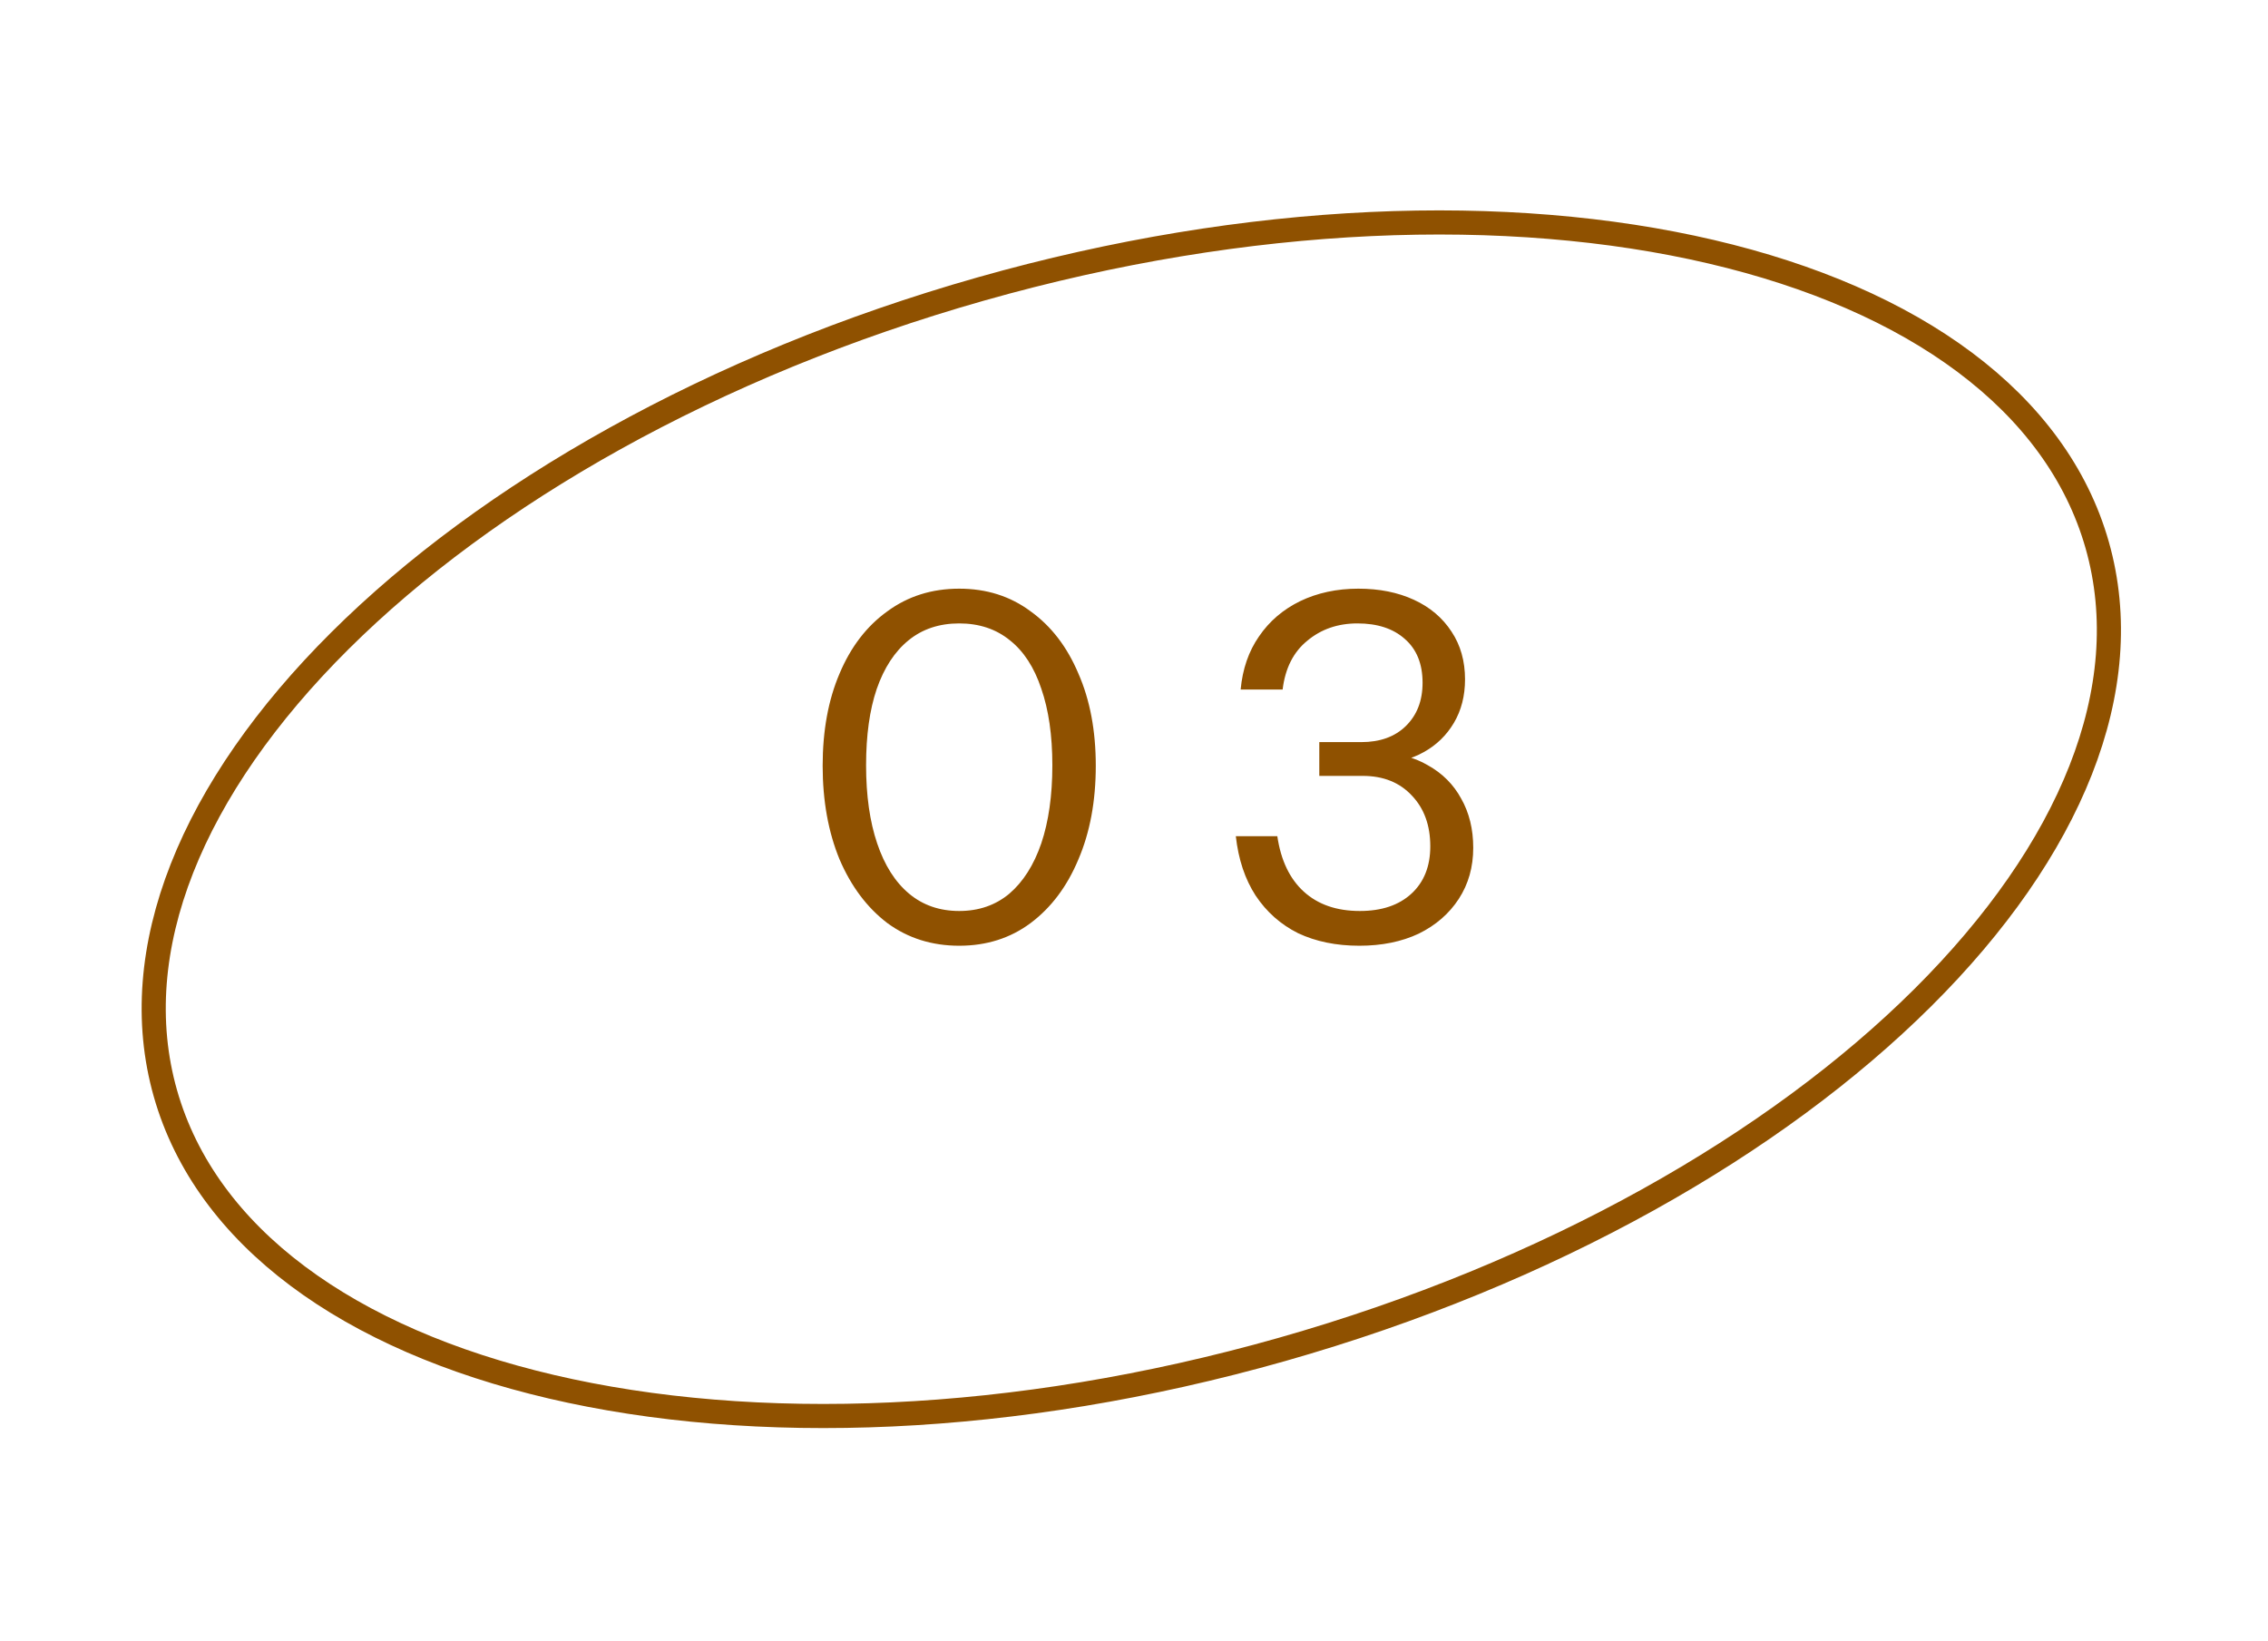 <svg xmlns="http://www.w3.org/2000/svg" width="94" height="68" viewBox="0 0 94 68" fill="none"><path d="M86.922 22.595C88.61 28.543 85.813 35.264 79.691 41.353C73.584 47.427 64.248 52.778 53.126 55.935C42.004 59.091 31.249 59.442 22.861 57.481C14.454 55.516 8.543 51.266 6.855 45.319C5.167 39.371 7.965 32.65 14.086 26.561C20.194 20.487 29.529 15.136 40.651 11.979C51.773 8.823 62.528 8.472 70.916 10.433C79.323 12.398 85.234 16.648 86.922 22.595Z" stroke="#8F5100"></path><path d="M39.756 39.2C38.622 39.2 37.629 38.886 36.776 38.26C35.936 37.62 35.276 36.74 34.796 35.62C34.329 34.486 34.096 33.193 34.096 31.74C34.096 30.287 34.329 29.013 34.796 27.92C35.262 26.813 35.922 25.953 36.776 25.34C37.629 24.713 38.622 24.4 39.756 24.4C40.889 24.4 41.876 24.713 42.716 25.34C43.569 25.953 44.229 26.813 44.696 27.92C45.176 29.013 45.416 30.287 45.416 31.74C45.416 33.206 45.176 34.5 44.696 35.62C44.229 36.74 43.569 37.62 42.716 38.26C41.876 38.886 40.889 39.2 39.756 39.2ZM39.756 37.76C40.569 37.76 41.262 37.52 41.836 37.04C42.409 36.547 42.849 35.853 43.156 34.96C43.462 34.053 43.616 32.973 43.616 31.72C43.616 30.48 43.462 29.42 43.156 28.54C42.862 27.66 42.429 26.993 41.856 26.54C41.282 26.073 40.582 25.84 39.756 25.84C38.929 25.84 38.229 26.073 37.656 26.54C37.082 27.006 36.642 27.68 36.336 28.56C36.042 29.427 35.896 30.48 35.896 31.72C35.896 32.973 36.049 34.053 36.356 34.96C36.662 35.867 37.102 36.56 37.676 37.04C38.249 37.52 38.942 37.76 39.756 37.76ZM56.34 39.2C55.38 39.2 54.533 39.026 53.8 38.68C53.08 38.32 52.493 37.8 52.04 37.12C51.6 36.44 51.327 35.62 51.22 34.66H52.94C53.087 35.66 53.453 36.426 54.04 36.96C54.627 37.493 55.4 37.76 56.36 37.76C57.267 37.76 57.98 37.52 58.5 37.04C59.02 36.56 59.28 35.907 59.28 35.08C59.28 34.213 59.027 33.513 58.52 32.98C58.013 32.433 57.333 32.16 56.48 32.16H54.68V30.76H56.42C57.193 30.76 57.807 30.54 58.26 30.1C58.727 29.646 58.96 29.047 58.96 28.3C58.96 27.513 58.713 26.907 58.22 26.48C57.74 26.053 57.087 25.84 56.26 25.84C55.447 25.84 54.753 26.08 54.18 26.56C53.607 27.026 53.267 27.7 53.16 28.58H51.42C51.5 27.727 51.753 26.993 52.18 26.38C52.607 25.753 53.173 25.267 53.88 24.92C54.6 24.573 55.407 24.4 56.3 24.4C57.167 24.4 57.933 24.553 58.6 24.86C59.267 25.166 59.787 25.607 60.16 26.18C60.533 26.74 60.72 27.4 60.72 28.16C60.72 28.84 60.567 29.44 60.26 29.96C59.953 30.48 59.533 30.887 59 31.18C58.48 31.473 57.88 31.62 57.2 31.62L57.08 31.2C57.893 31.2 58.593 31.373 59.18 31.72C59.78 32.053 60.24 32.513 60.56 33.1C60.893 33.687 61.06 34.367 61.06 35.14C61.06 35.94 60.86 36.647 60.46 37.26C60.06 37.873 59.507 38.353 58.8 38.7C58.093 39.033 57.273 39.2 56.34 39.2Z" fill="#8F5100"></path></svg>